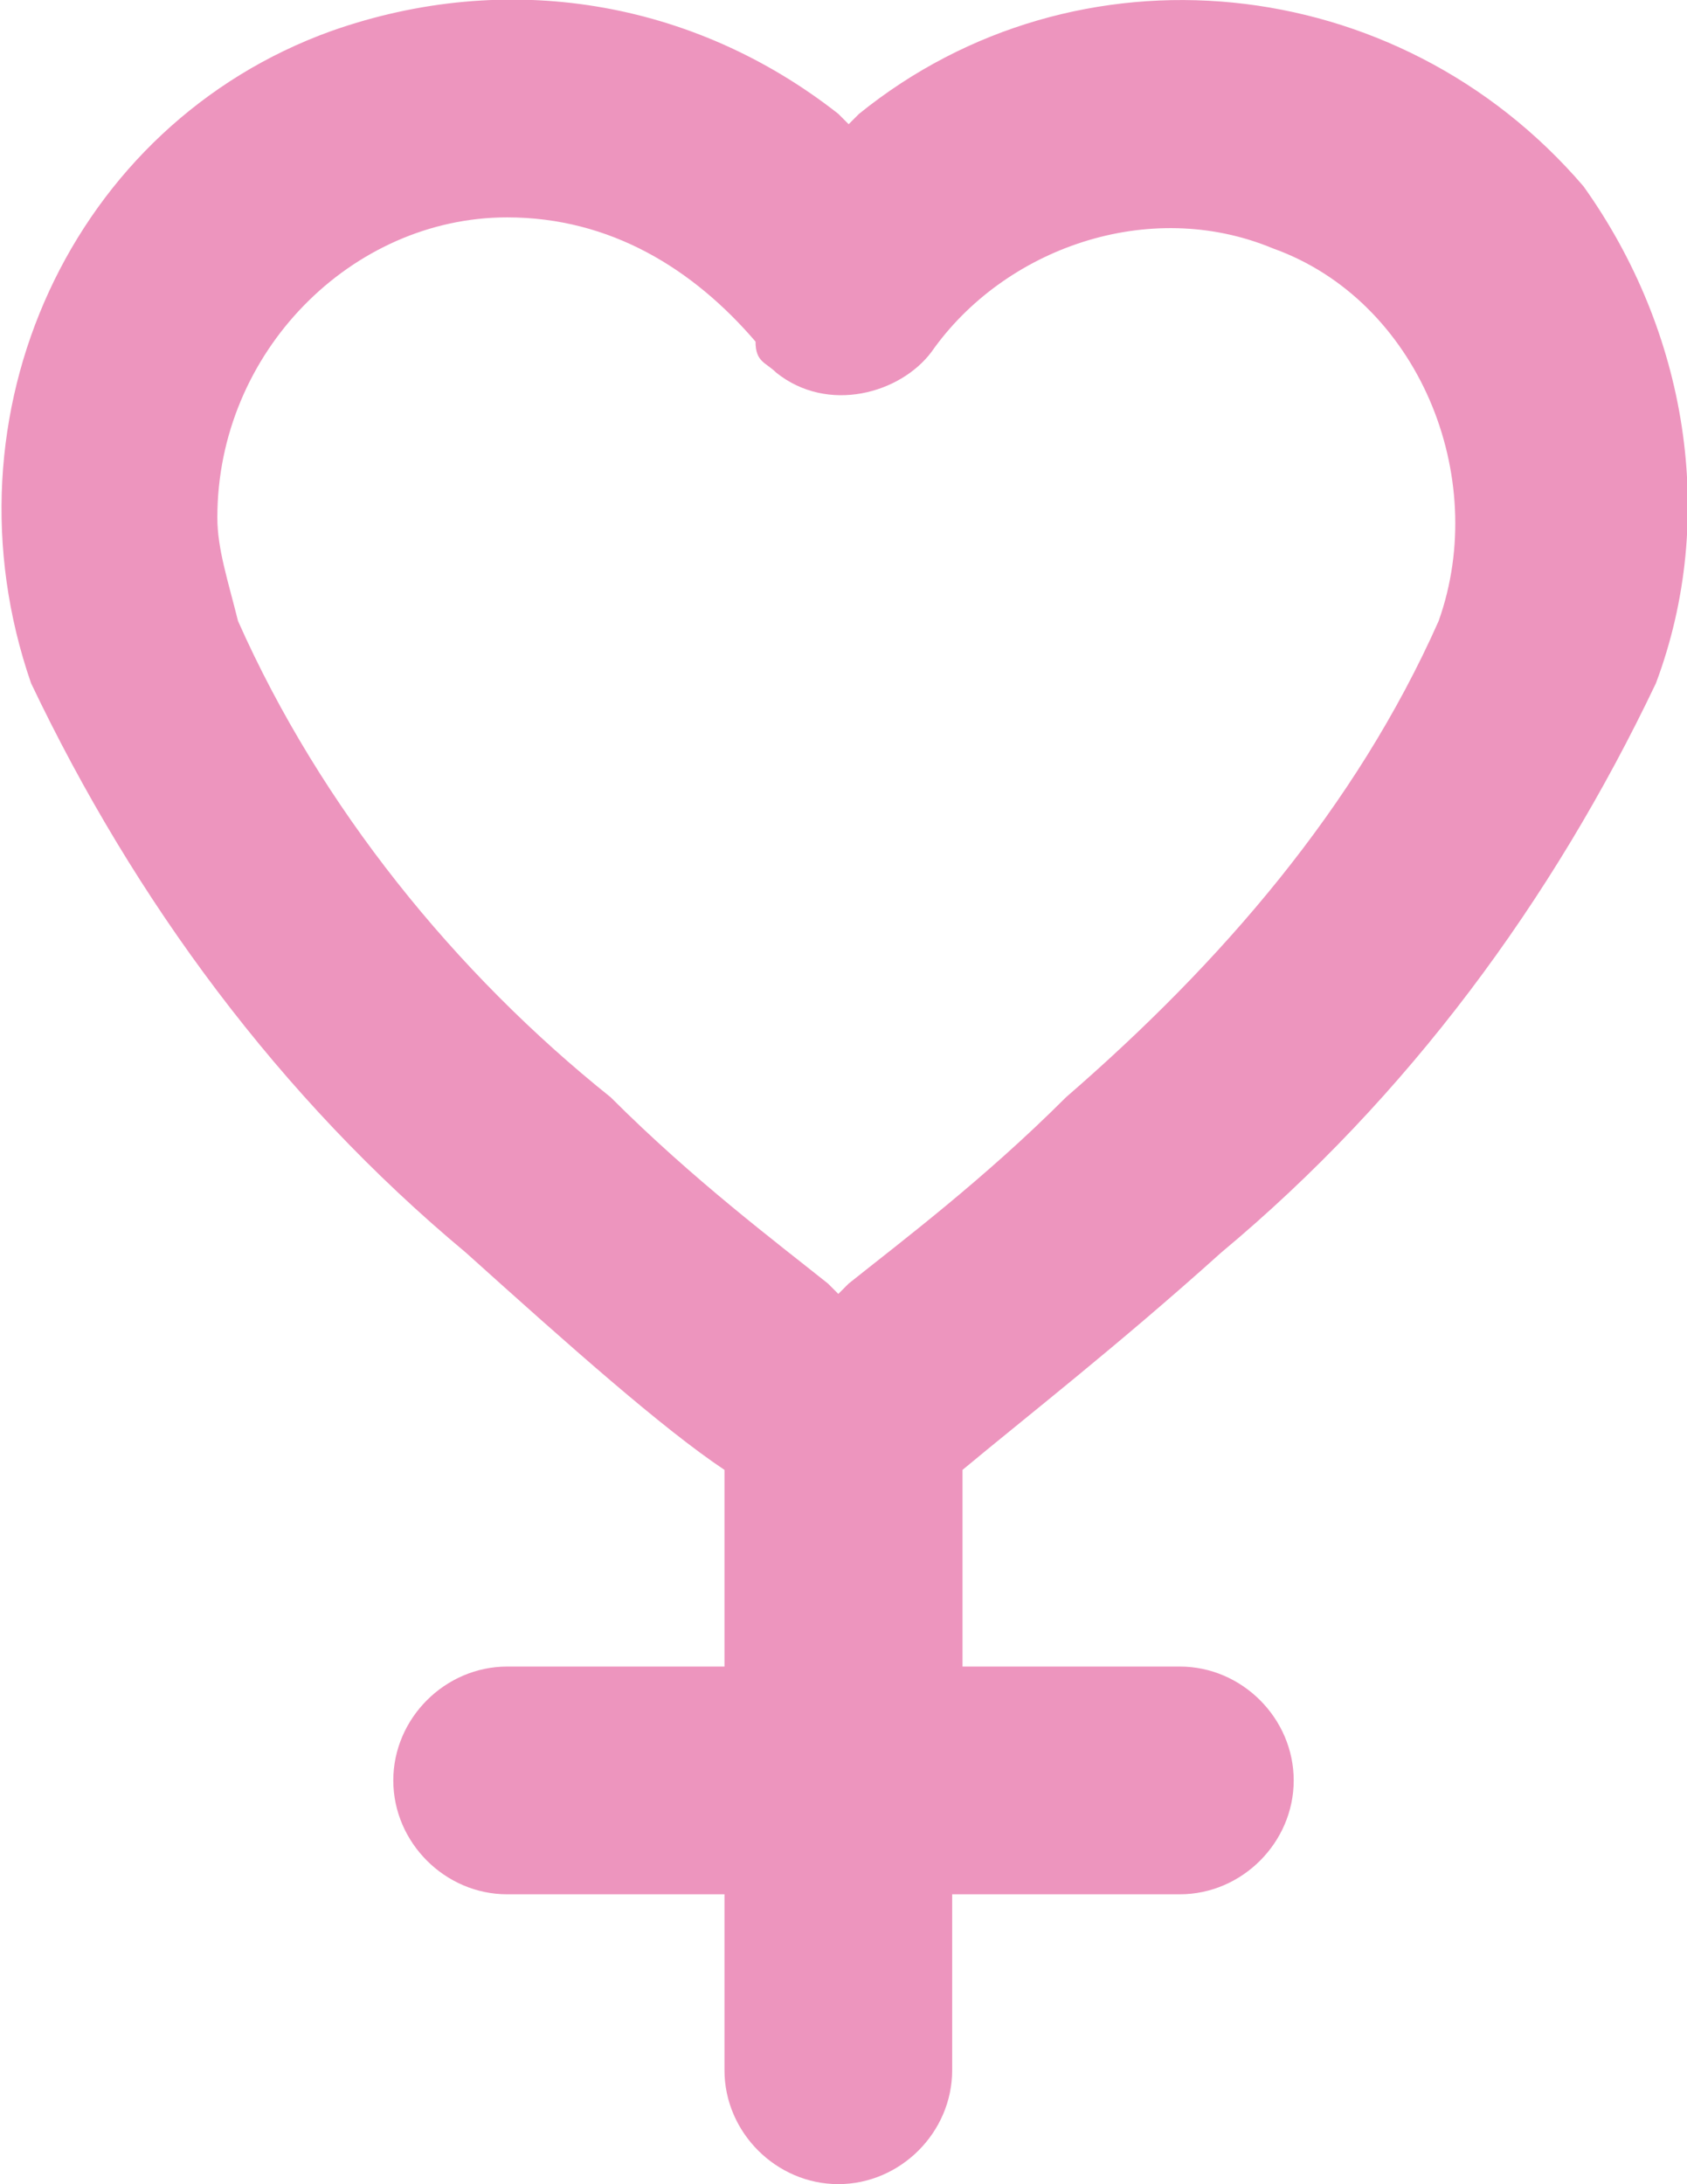 <?xml version="1.0" encoding="utf-8"?>
<!-- Generator: Adobe Illustrator 28.3.0, SVG Export Plug-In . SVG Version: 6.00 Build 0)  -->
<svg version="1.1" id="レイヤー_1" xmlns="http://www.w3.org/2000/svg" xmlns:xlink="http://www.w3.org/1999/xlink" x="0px"
	 y="0px" viewBox="0 0 16.3 21.1" style="enable-background:new 0 0 16.3 21.1;" xml:space="preserve">
<style type="text/css">
	.st0{clip-path:url(#SVGID_00000114760221936176713080000004141148255213992832_);}
	.st1{fill:#ED95BE;}
</style>
<g transform="translate(0.001)">
	<g>
		<g>
			<defs>
				<rect id="SVGID_1_" x="0" width="16.3" height="21.1"/>
			</defs>
			<clipPath id="SVGID_00000143575122142526824780000016870917938688361889_">
				<use xlink:href="#SVGID_1_"  style="overflow:visible;"/>
			</clipPath>
			<g transform="translate(-0.001)" style="clip-path:url(#SVGID_00000143575122142526824780000016870917938688361889_);">
				<path class="st1" d="M8.1,21.1C7.5,21.1,7,20.6,7,20v-1.7H4.9c-0.6,0-1.1-0.5-1.1-1.1s0.5-1.1,1.1-1.1H7v-1.9l0,0
					c-0.6-0.4-1.5-1.2-2.5-2.1c-1.8-1.5-3.2-3.4-4.2-5.5C-0.6,4,0.7,1.2,3.2,0.3C4.9-0.3,6.7,0,8.1,1.1l0.1,0.1l0.1-0.1
					c2.1-1.7,5.2-1.4,7,0.7c1,1.4,1.3,3.2,0.7,4.8c-1,2.1-2.4,4-4.2,5.5c-1,0.9-1.9,1.6-2.5,2.1l0,0v1.9h2.1c0.6,0,1.1,0.5,1.1,1.1
					s-0.5,1.1-1.1,1.1H9.2V20C9.2,20.6,8.7,21.1,8.1,21.1 M4.9,2.1C3.4,2.1,2.1,3.4,2.1,5c0,0.3,0.1,0.6,0.2,1
					c0.8,1.8,2.1,3.4,3.6,4.6C6.7,11.4,7.5,12,8,12.4l0.1,0.1l0.1-0.1c0.5-0.4,1.3-1,2.1-1.8c1.5-1.3,2.8-2.8,3.6-4.6
					c0.5-1.4-0.2-3.1-1.6-3.6c-1.2-0.5-2.6,0-3.3,1C8.7,3.8,8,4,7.5,3.6C7.4,3.5,7.3,3.5,7.3,3.3C6.7,2.6,5.9,2.1,4.9,2.1"/>
			</g>
		</g>
	</g>
</g>
</svg>

